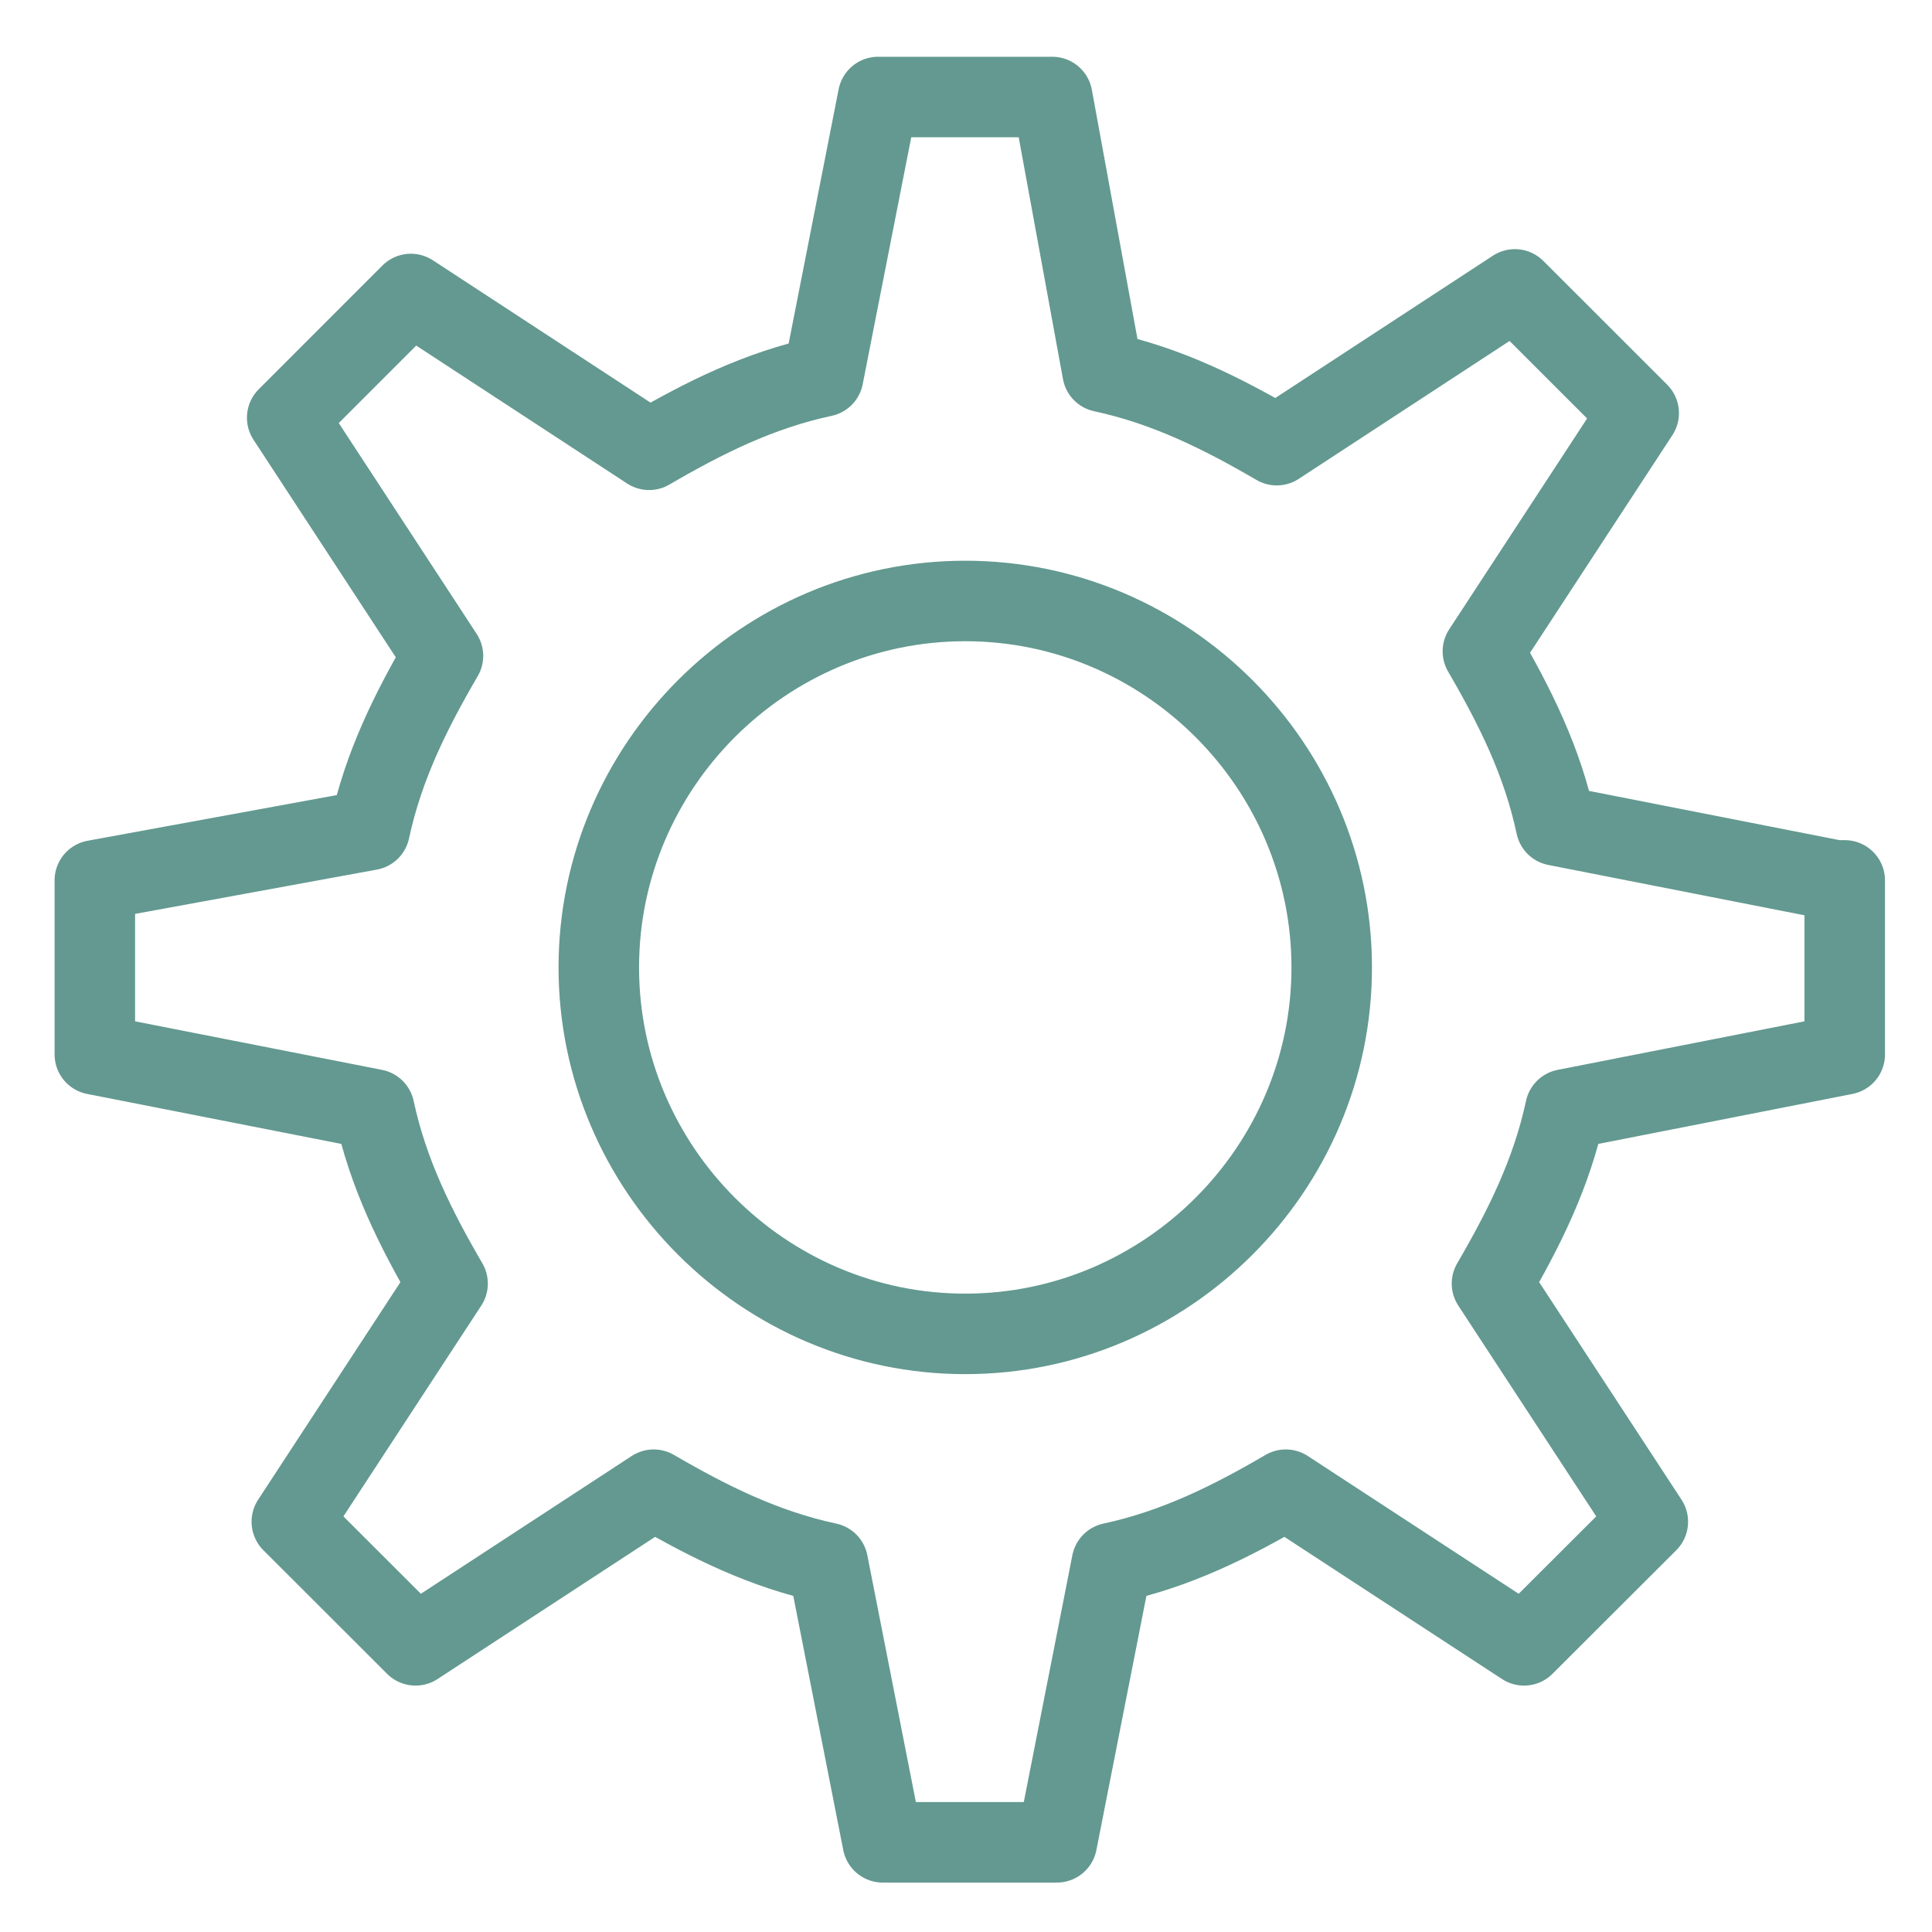 <?xml version="1.0" encoding="utf-8"?>
<!-- Generator: Adobe Illustrator 16.0.0, SVG Export Plug-In . SVG Version: 6.00 Build 0)  -->
<!DOCTYPE svg PUBLIC "-//W3C//DTD SVG 1.1//EN" "http://www.w3.org/Graphics/SVG/1.1/DTD/svg11.dtd">
<svg version="1.1" id="Layer_1" xmlns:x="http://ns.adobe.com/Extensibility/1.0/" xmlns:i="http://ns.adobe.com/AdobeIllustrator/10.0/" xmlns:graph="http://ns.adobe.com/Graphs/1.0/"
	 xmlns="http://www.w3.org/2000/svg" xmlns:xlink="http://www.w3.org/1999/xlink" x="0px" y="0px" width="48px" height="48px"
	 viewBox="-12 -12 48 48" enable-background="new -12 -12 48 48" xml:space="preserve">
<path fill="none" stroke="#639990" stroke-width="2" stroke-linejoin="round" stroke-miterlimit="10" d="M21.086,12.036
	c0,5.006-4.1,9.104-9.105,9.104c-5.007,0-9.104-4.098-9.104-9.104c0-5.008,4.097-9.105,9.104-9.105
	C16.986,2.931,21.086,7.027,21.086,12.036z M33.605,9.873l-6.946-1.365c-0.338-1.594-1.022-2.96-1.817-4.326l3.871-5.918
	L25.637-4.81L19.72-0.94c-1.367-0.796-2.733-1.479-4.327-1.821l-1.25-6.829H9.817L8.452-2.646C6.858-2.305,5.494-1.622,4.127-0.825
	l-5.919-3.871l-3.073,3.074l3.87,5.917c-0.796,1.365-1.479,2.732-1.821,4.326l-6.828,1.251v4.325l6.943,1.365
	c0.342,1.595,1.025,2.962,1.821,4.328l-3.87,5.917l3.074,3.071l5.917-3.867c1.367,0.796,2.732,1.478,4.326,1.82l1.365,6.941h4.326
	l1.366-6.941c1.593-0.343,2.96-1.024,4.321-1.82l5.919,3.867l3.076-3.071l-3.872-5.917c0.796-1.366,1.481-2.733,1.823-4.328
	l6.941-1.365V9.873H33.605z"/>
</svg>
